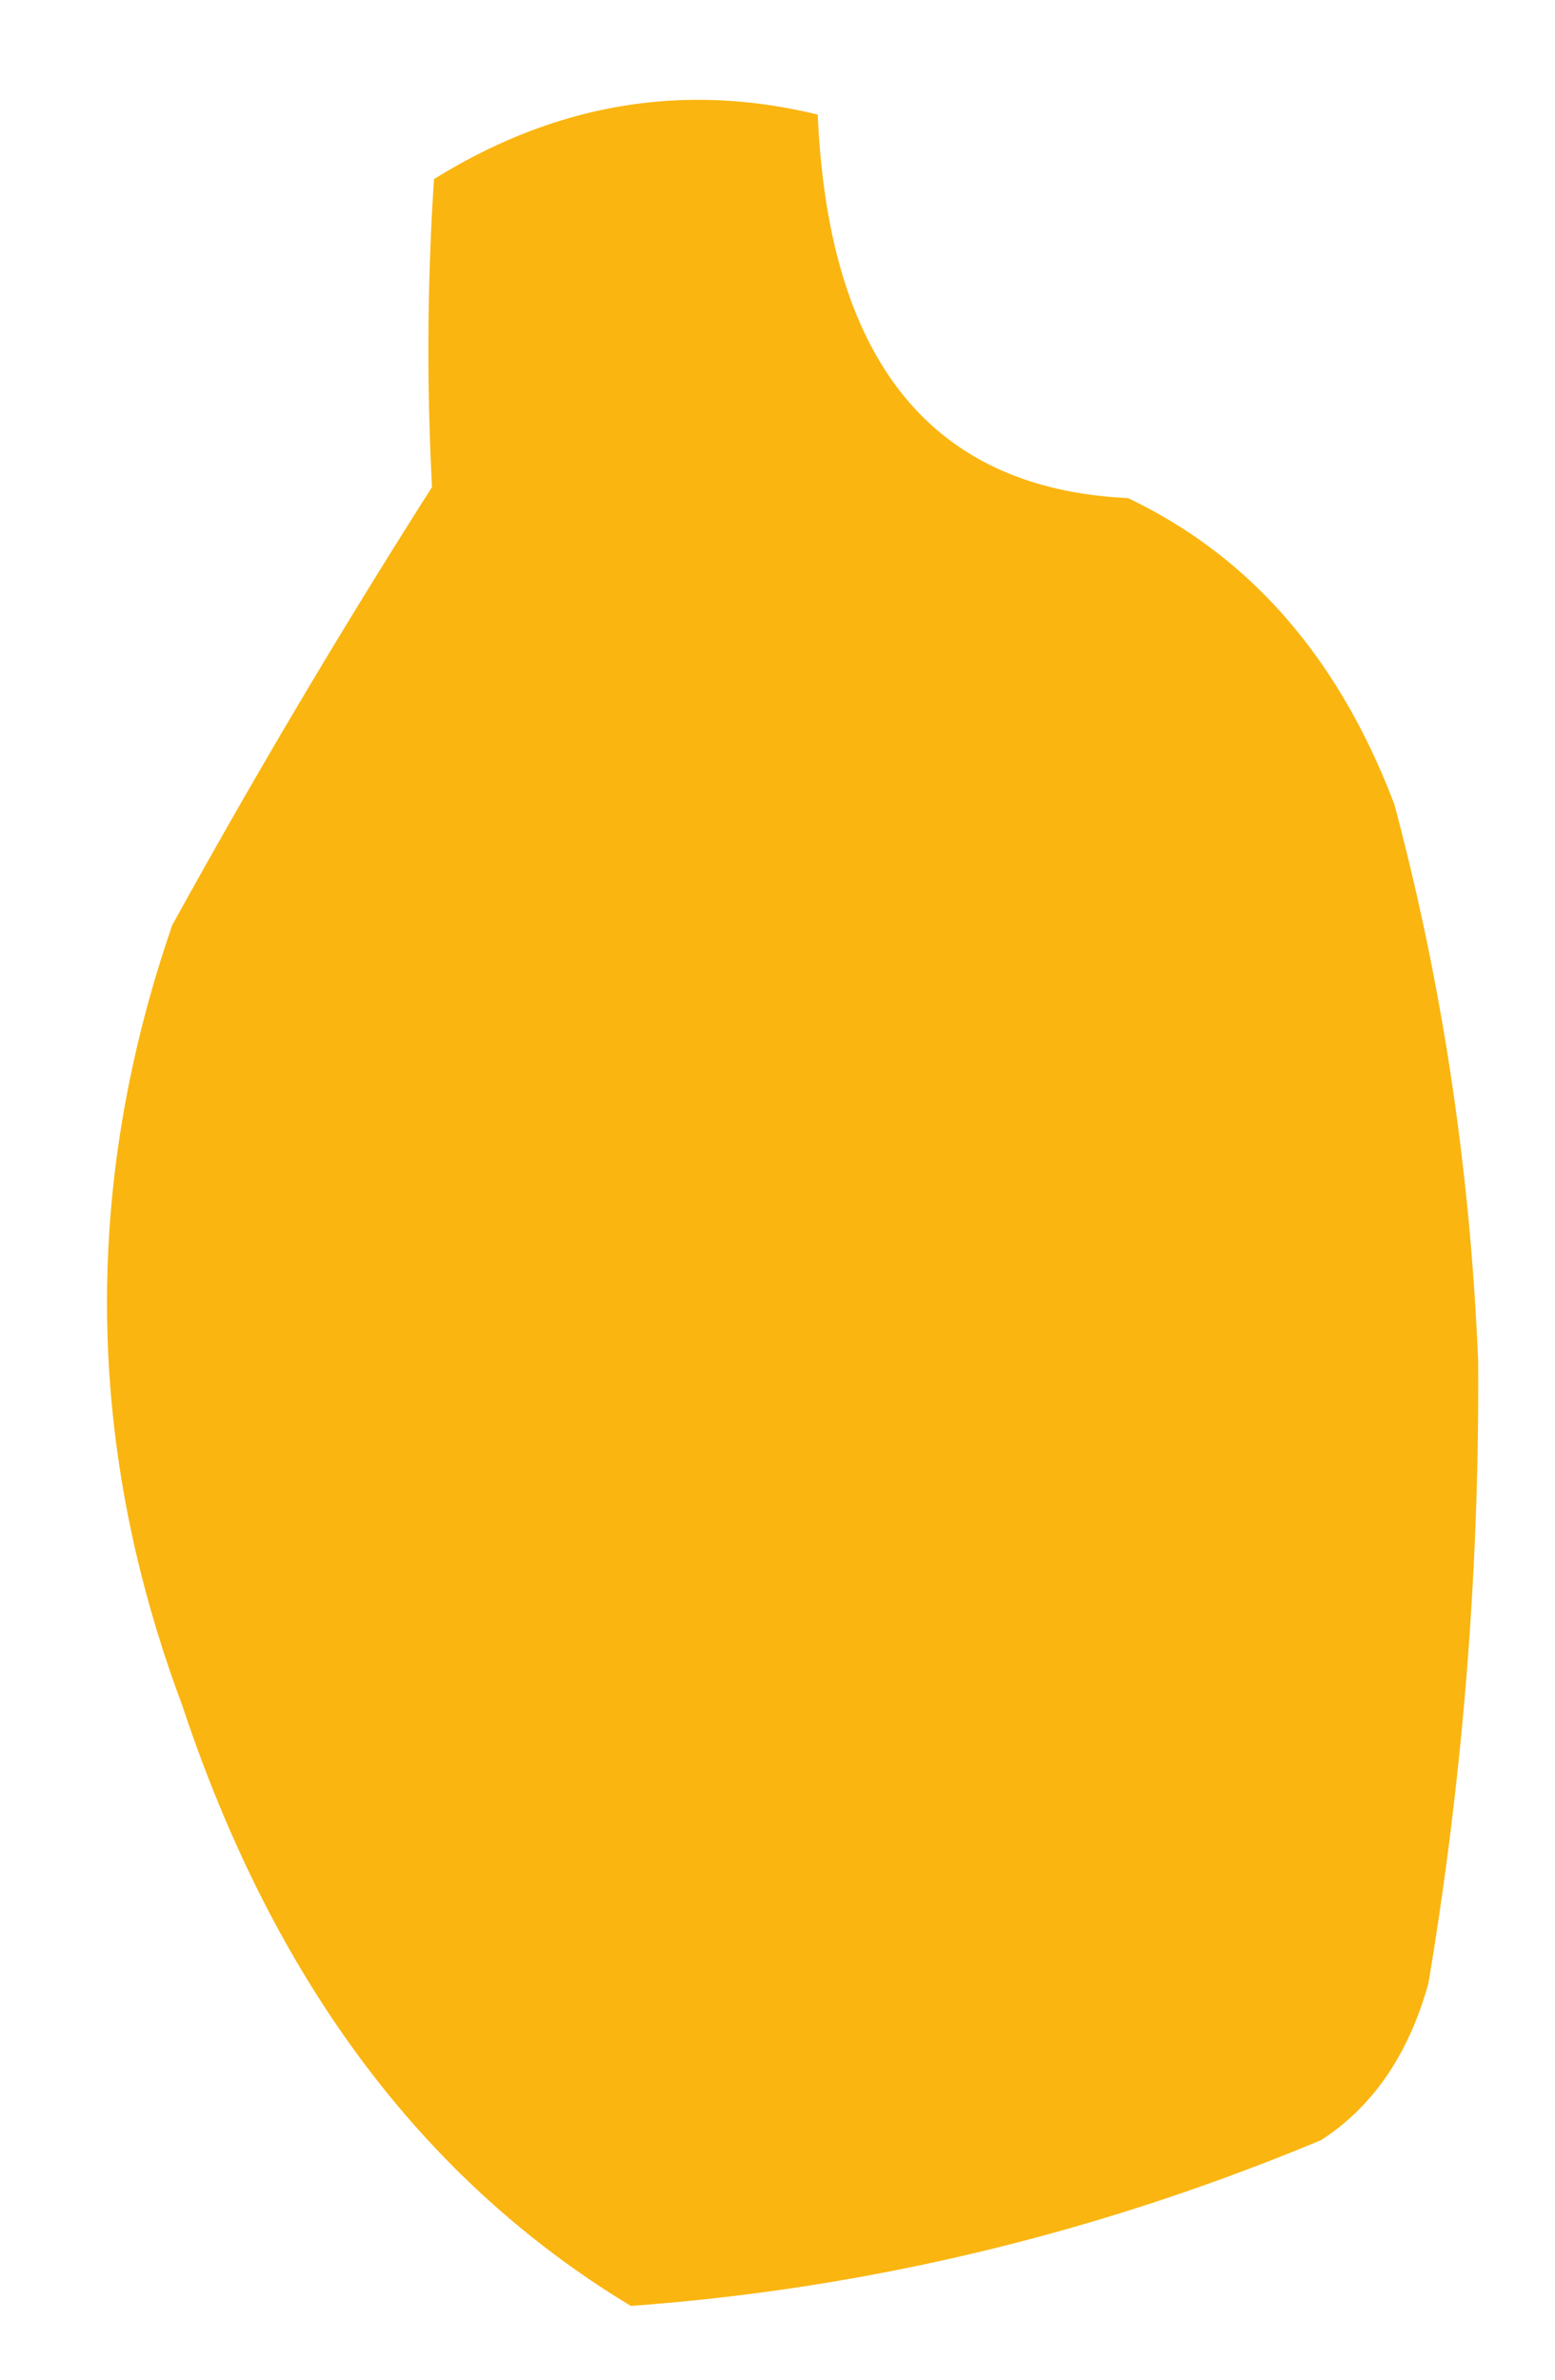 <svg xmlns="http://www.w3.org/2000/svg" width="98" height="150" fill="none" viewBox="0 0 98 150"><path fill="#FAB510" fill-rule="evenodd" d="M87.88 50.718c3.016 11.302 4.775 22.995 5.277 35.08a228.486 228.486 0 0 1-3.136 39.22c-1.242 4.476-3.496 7.769-6.763 9.88-14.106 5.887-28.606 9.371-43.5 10.45-13.108-7.911-22.537-20.541-28.285-37.888-6.092-16.292-6.297-32.674-.616-49.147a506.981 506.981 0 0 1 16.37-27.61c-.341-6.474-.3-12.944.125-19.412 7.668-4.77 15.729-6.127 24.184-4.067.677 15.534 7.191 23.59 19.543 24.17 7.71 3.663 13.31 10.104 16.802 19.324Z" clip-rule="evenodd"/></svg>